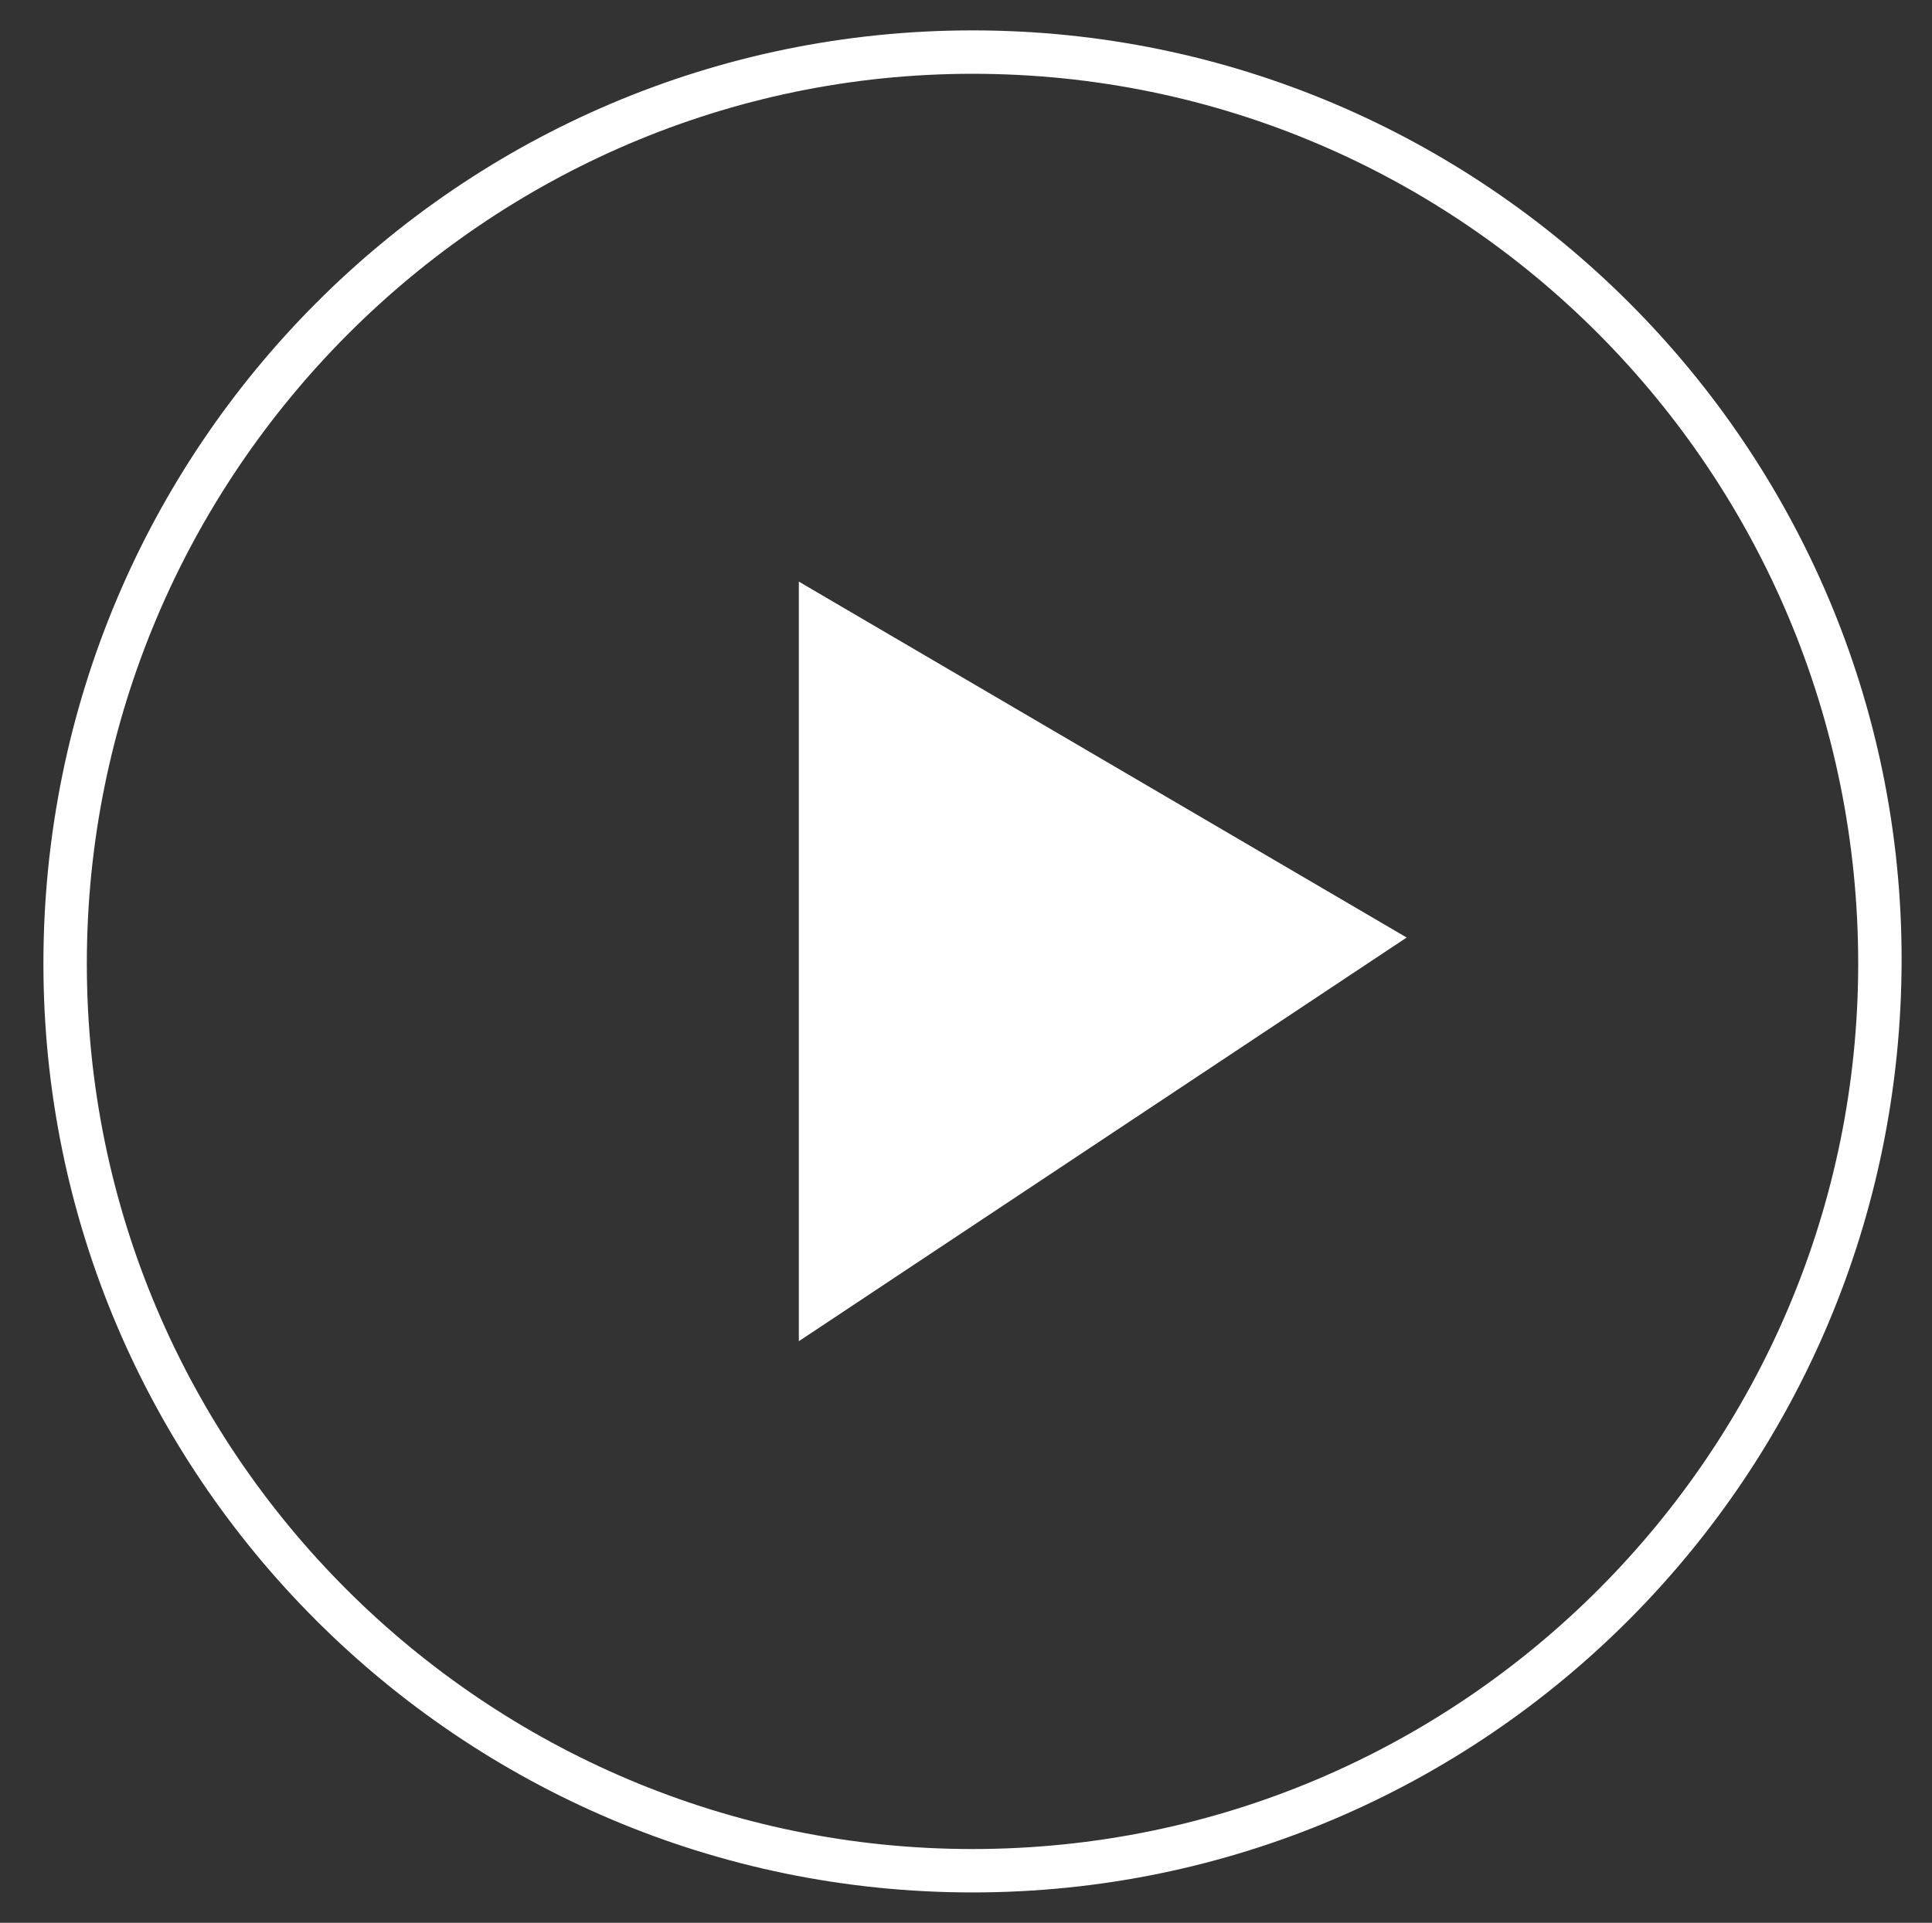 <?xml version="1.0" encoding="utf-8"?>
<!-- Generator: Adobe Illustrator 22.1.0, SVG Export Plug-In . SVG Version: 6.00 Build 0)  -->
<svg version="1.1" id="Layer_1" xmlns="http://www.w3.org/2000/svg" xmlns:xlink="http://www.w3.org/1999/xlink" x="0px" y="0px"
	 viewBox="0 0 44.5 44.3" style="enable-background:new 0 0 44.5 44.3;" xml:space="preserve">
<rect x="0" y="0" width="44.5" height="44.3" fill="#333333" stroke="none"/>
<style type="text/css">
	.st0{fill:#FFFFFF;}
</style>
<polygon class="st0" points="18.4,13.4 18.4,30.9 32.4,21.6 "/>
<path class="st0" d="M22.4,43.6C10.6,43.6,1,34,1,22.2C1,10.3,10.6,0.7,22.4,0.7s21.4,9.6,21.4,21.4C43.8,34,34.2,43.6,22.4,43.6z
	 M22.4,1.7C11.2,1.7,2,10.9,2,22.2c0,11.3,9.2,20.4,20.4,20.4c11.3,0,20.4-9.2,20.4-20.4C42.8,10.9,33.7,1.7,22.4,1.7z"/>
</svg>
